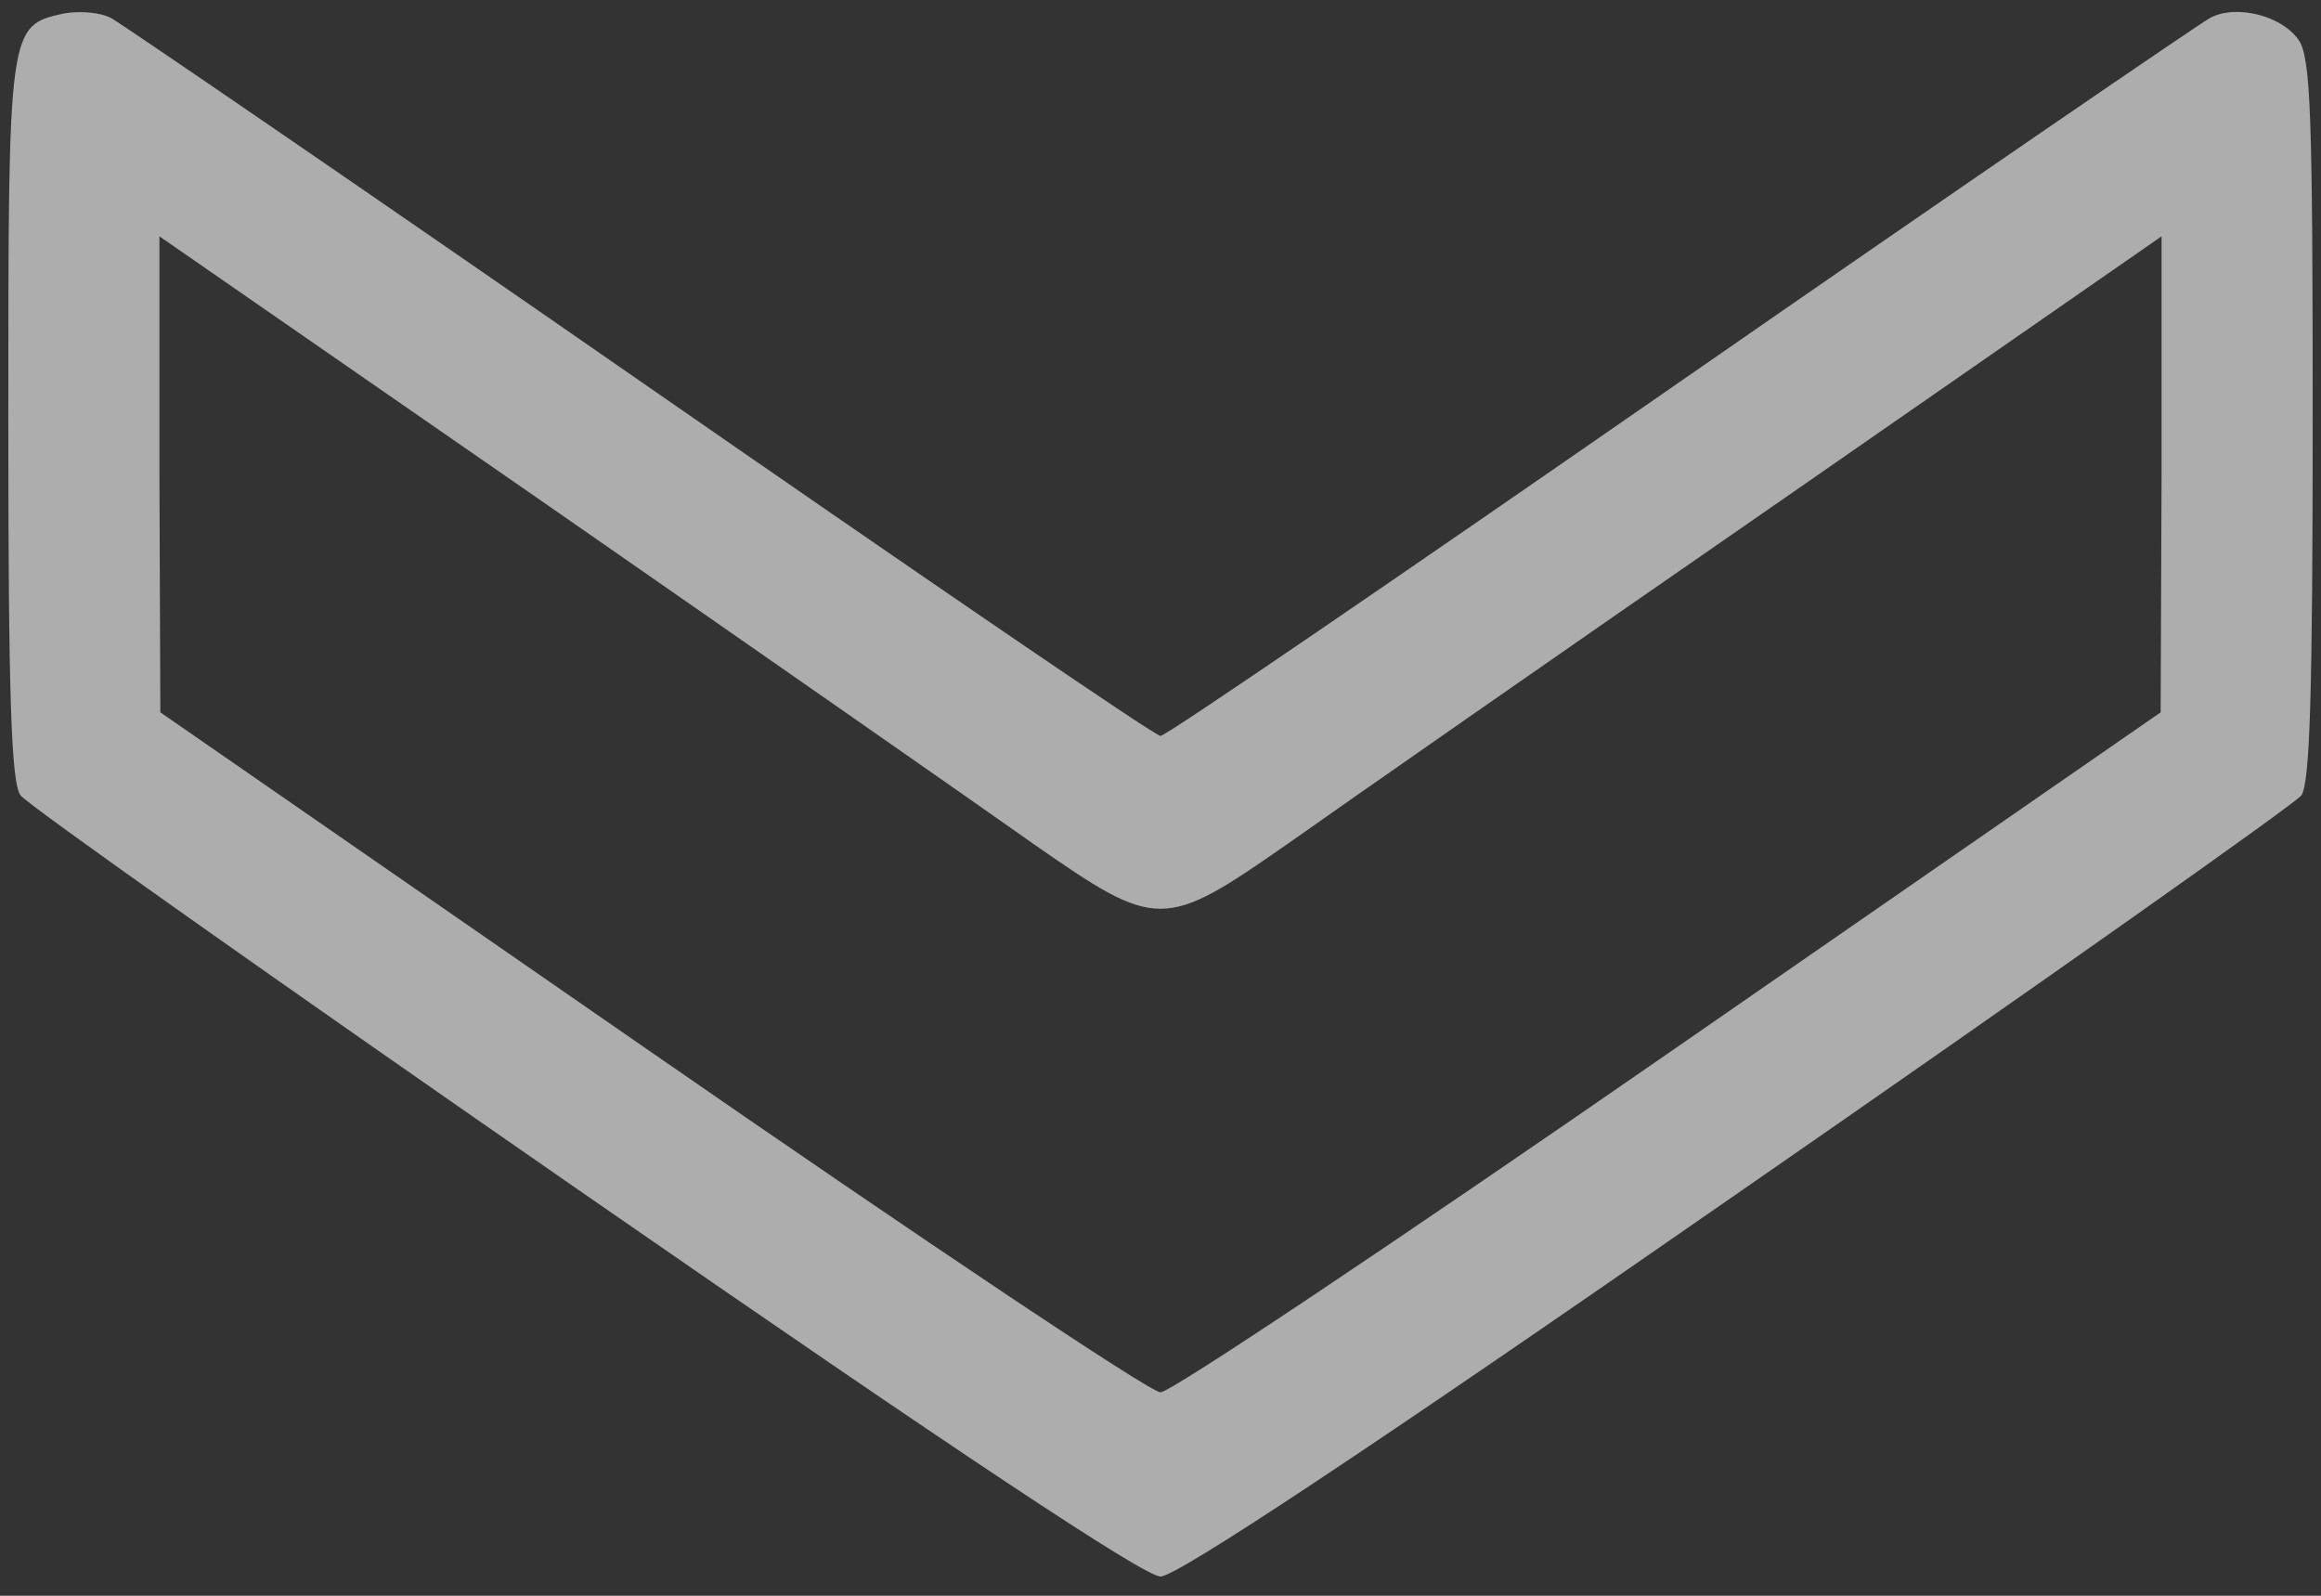 <svg width="48" height="33" viewBox="0 0 48 33" fill="none" xmlns="http://www.w3.org/2000/svg">
<rect x="0" y="0" width="48" height="33" fill="#333333" stroke="none"/>
<path opacity="0.6" d="M47.535 0.824C47.184 0.317 46.227 0.082 45.699 0.375C45.484 0.492 40.543 3.871 34.742 7.895C28.941 11.918 24.117 15.219 24 15.219C23.883 15.219 19.059 11.918 13.258 7.895C7.457 3.871 2.516 0.492 2.301 0.375C2.086 0.258 1.656 0.219 1.324 0.278C0.172 0.531 0.172 0.531 0.172 8.676C0.172 14.34 0.23 16.195 0.426 16.449C0.543 16.625 5.797 20.336 12.086 24.692C19.84 30.063 23.668 32.602 24 32.602C24.332 32.602 28.18 30.063 35.914 24.692C42.203 20.336 47.457 16.625 47.594 16.449C47.77 16.195 47.828 14.34 47.828 8.676C47.828 2.387 47.789 1.176 47.535 0.824ZM34.527 21.762C28.941 25.629 24.215 28.793 24 28.793C23.785 28.793 19.059 25.629 13.473 21.762L3.316 14.731L3.297 9.809L3.297 4.887L11.363 10.473C15.777 13.539 20.289 16.684 21.363 17.445C23.941 19.242 24.059 19.242 26.637 17.445C27.711 16.684 32.223 13.539 36.656 10.473L44.703 4.887L44.703 9.809L44.684 14.731L34.527 21.762Z" fill="white"/>
</svg>
